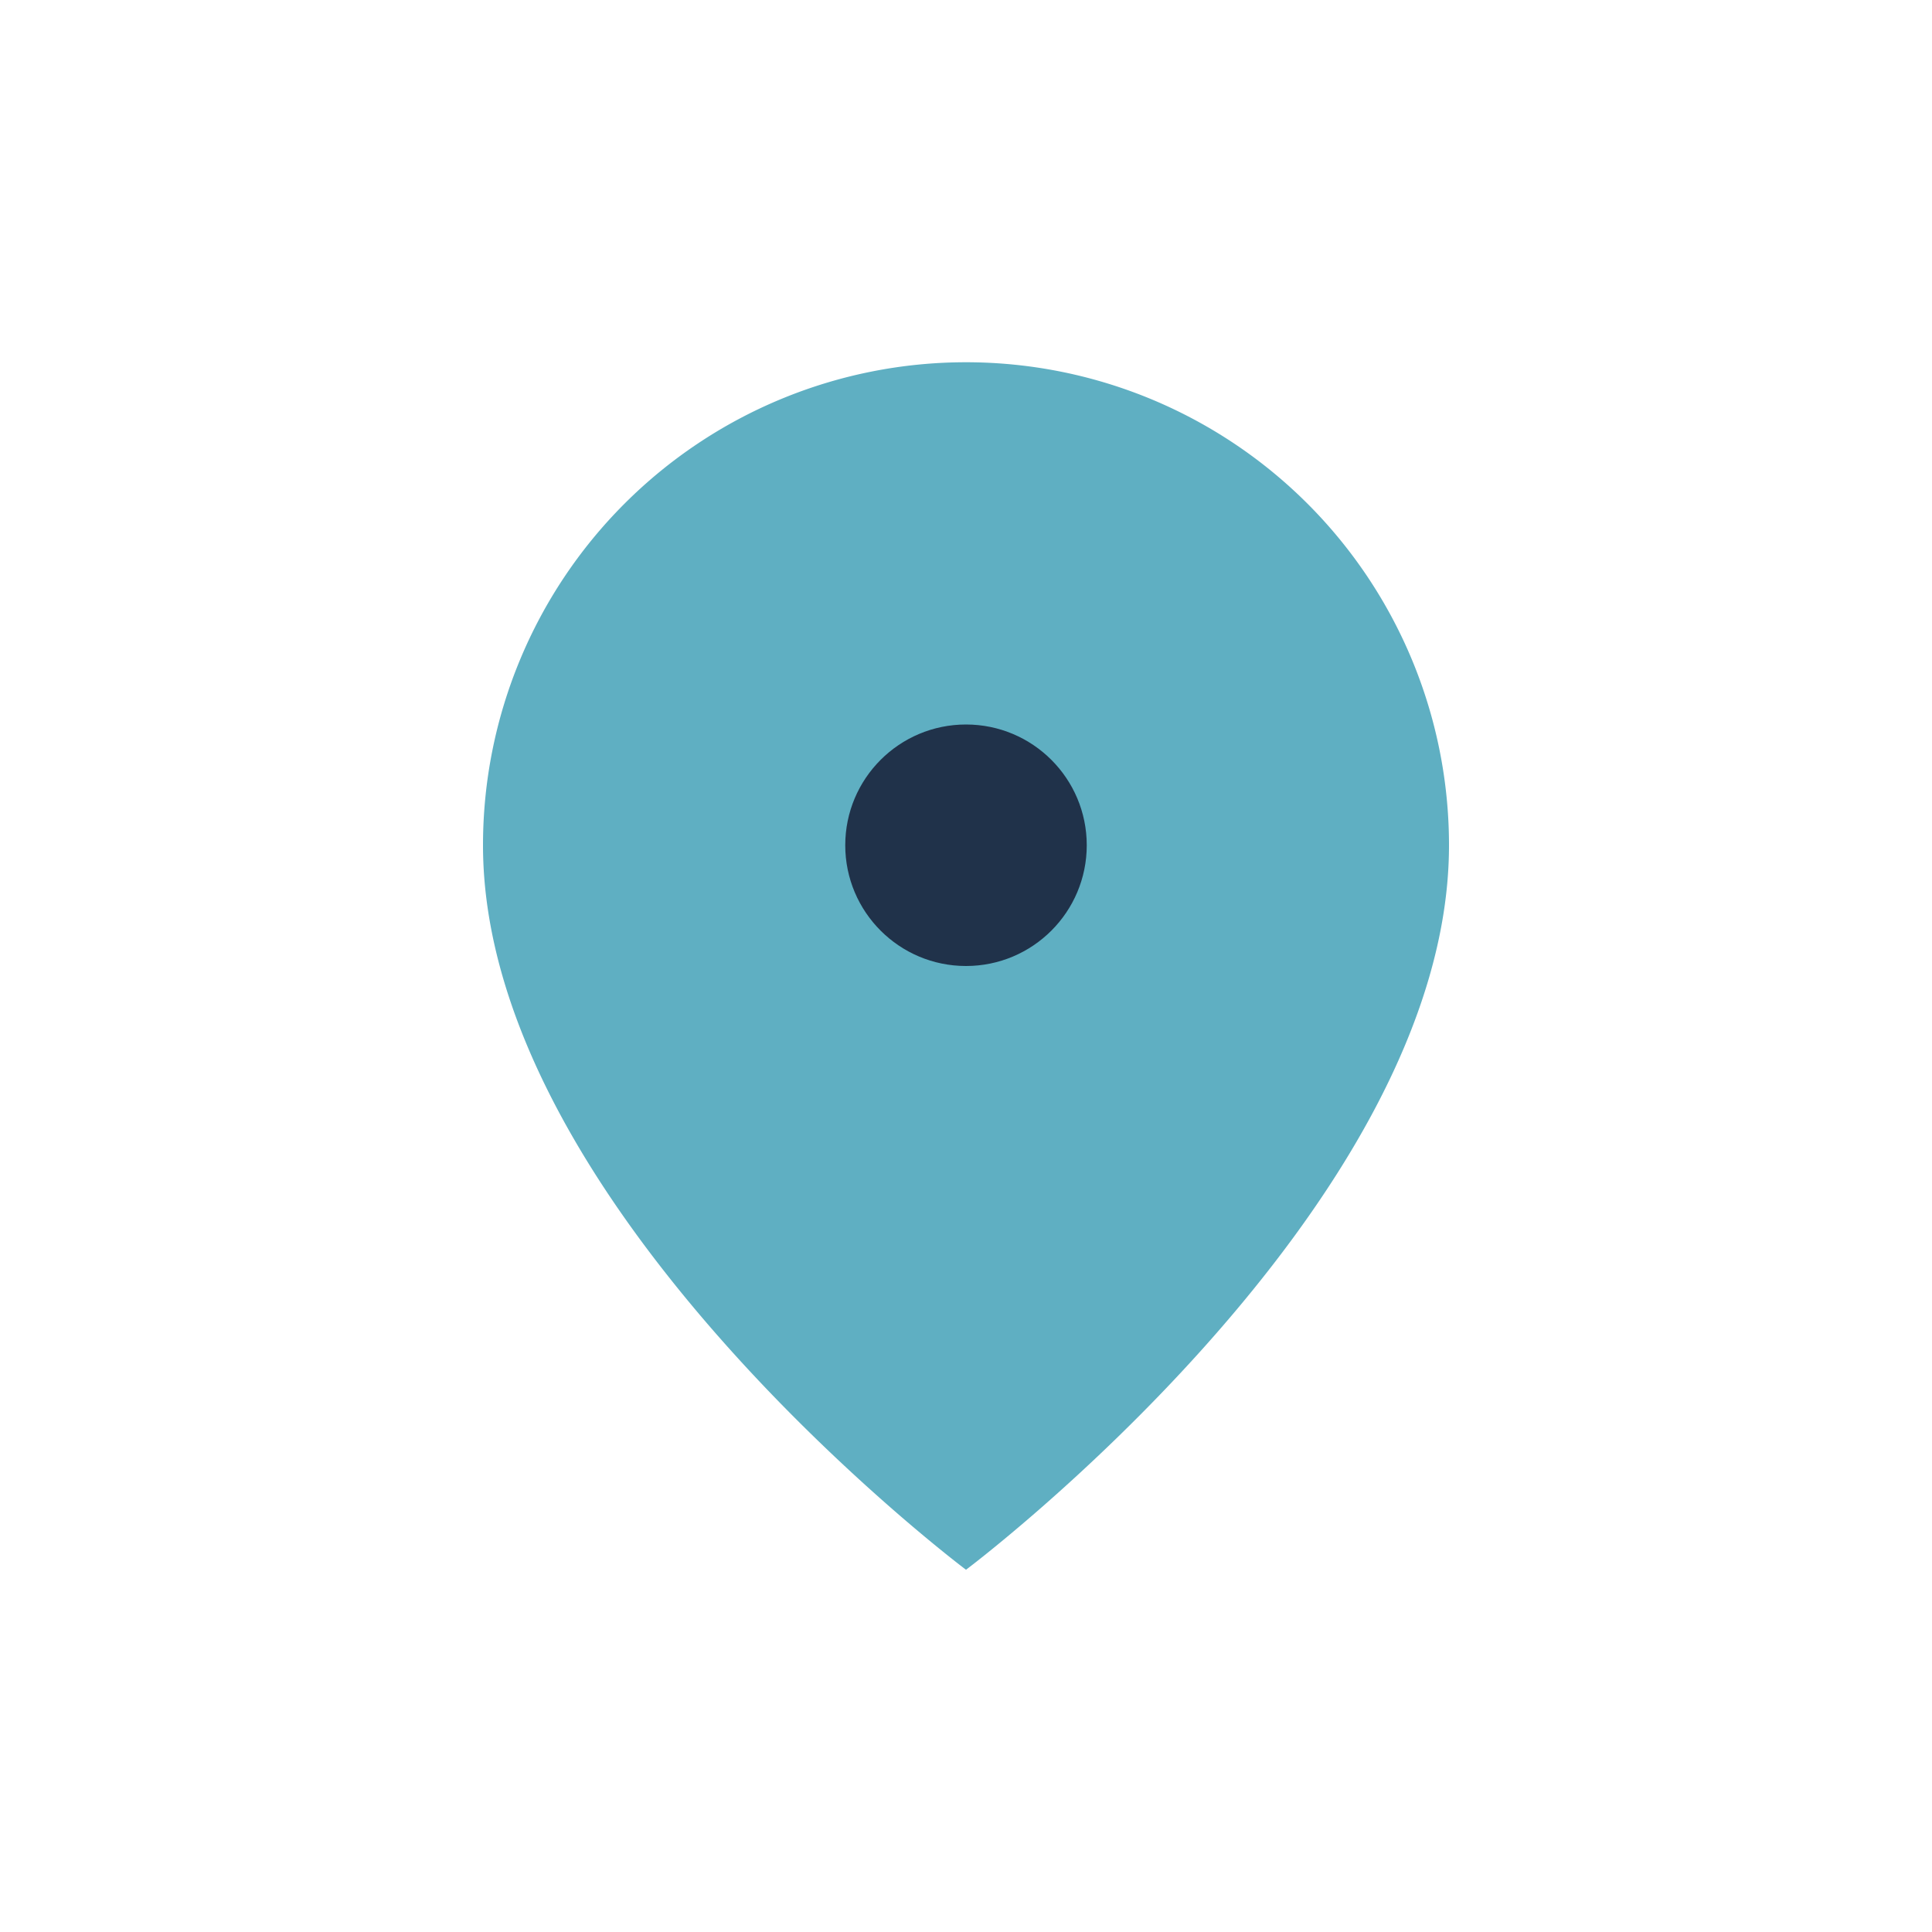 <?xml version="1.0" encoding="UTF-8"?>
<svg xmlns="http://www.w3.org/2000/svg" width="32" height="32" viewBox="0 0 32 32"><path d="M16 6a8 8 0 018 8c0 6-8 12-8 12s-8-6-8-12a8 8 0 018-8z" fill="#5FAFC2"/><circle cx="16" cy="14" r="2" fill="#20324A"/></svg>